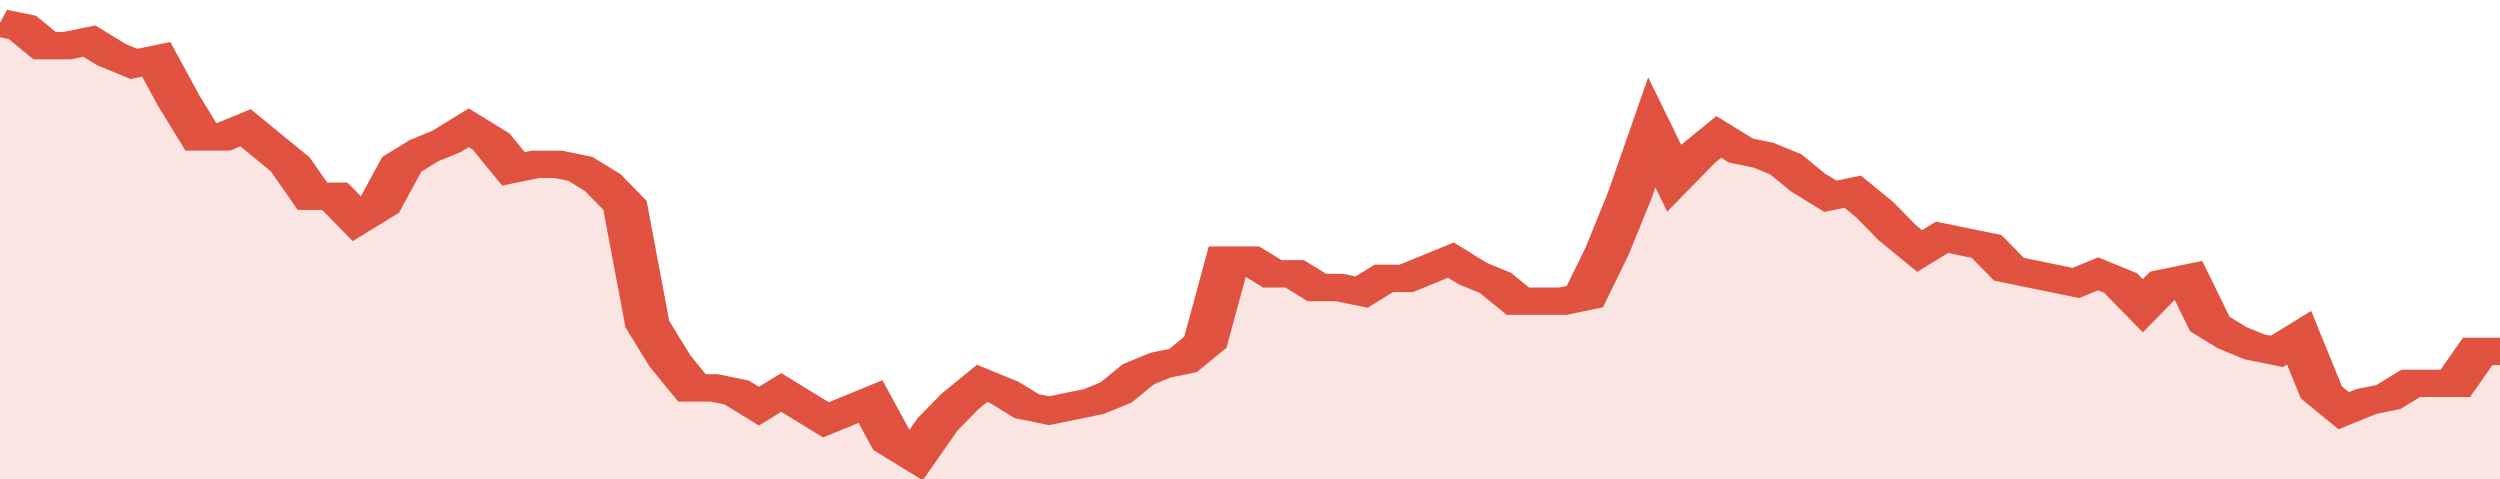 <svg xmlns="http://www.w3.org/2000/svg" viewBox="0 0 336 105" width="120" height="23" preserveAspectRatio="none">
				 <polyline fill="none" stroke="#E15241" stroke-width="6" points="0, 5 3, 6 6, 10 9, 10 12, 9 15, 12 18, 14 21, 13 24, 22 27, 30 30, 30 33, 28 36, 32 39, 36 42, 43 45, 43 48, 48 51, 45 54, 36 57, 33 60, 31 63, 28 66, 31 69, 37 72, 36 75, 36 78, 37 81, 40 84, 45 87, 71 90, 79 93, 85 96, 85 99, 86 102, 89 105, 86 108, 89 111, 92 114, 90 117, 88 120, 97 123, 100 126, 93 129, 88 132, 84 135, 86 138, 89 141, 90 144, 89 147, 88 150, 86 153, 82 156, 80 159, 79 162, 75 165, 57 168, 57 171, 60 174, 60 177, 63 180, 63 183, 64 186, 61 189, 61 192, 59 195, 57 198, 60 201, 62 204, 66 207, 66 210, 66 213, 65 216, 55 219, 43 222, 29 225, 39 228, 34 231, 30 234, 33 237, 34 240, 36 243, 40 246, 43 249, 42 252, 46 255, 51 258, 55 261, 52 264, 53 267, 54 270, 59 273, 60 276, 61 279, 62 282, 60 285, 62 288, 67 291, 62 294, 61 297, 71 300, 74 303, 76 306, 77 309, 74 312, 86 315, 90 318, 88 321, 87 324, 84 327, 84 330, 84 333, 77 336, 77 336, 77 "> </polyline>
				 <polygon fill="#E15241" opacity="0.15" points="0, 105 0, 5 3, 6 6, 10 9, 10 12, 9 15, 12 18, 14 21, 13 24, 22 27, 30 30, 30 33, 28 36, 32 39, 36 42, 43 45, 43 48, 48 51, 45 54, 36 57, 33 60, 31 63, 28 66, 31 69, 37 72, 36 75, 36 78, 37 81, 40 84, 45 87, 71 90, 79 93, 85 96, 85 99, 86 102, 89 105, 86 108, 89 111, 92 114, 90 117, 88 120, 97 123, 100 126, 93 129, 88 132, 84 135, 86 138, 89 141, 90 144, 89 147, 88 150, 86 153, 82 156, 80 159, 79 162, 75 165, 57 168, 57 171, 60 174, 60 177, 63 180, 63 183, 64 186, 61 189, 61 192, 59 195, 57 198, 60 201, 62 204, 66 207, 66 210, 66 213, 65 216, 55 219, 43 222, 29 225, 39 228, 34 231, 30 234, 33 237, 34 240, 36 243, 40 246, 43 249, 42 252, 46 255, 51 258, 55 261, 52 264, 53 267, 54 270, 59 273, 60 276, 61 279, 62 282, 60 285, 62 288, 67 291, 62 294, 61 297, 71 300, 74 303, 76 306, 77 309, 74 312, 86 315, 90 318, 88 321, 87 324, 84 327, 84 330, 84 333, 77 336, 77 336, 105 "></polygon>
			</svg>
